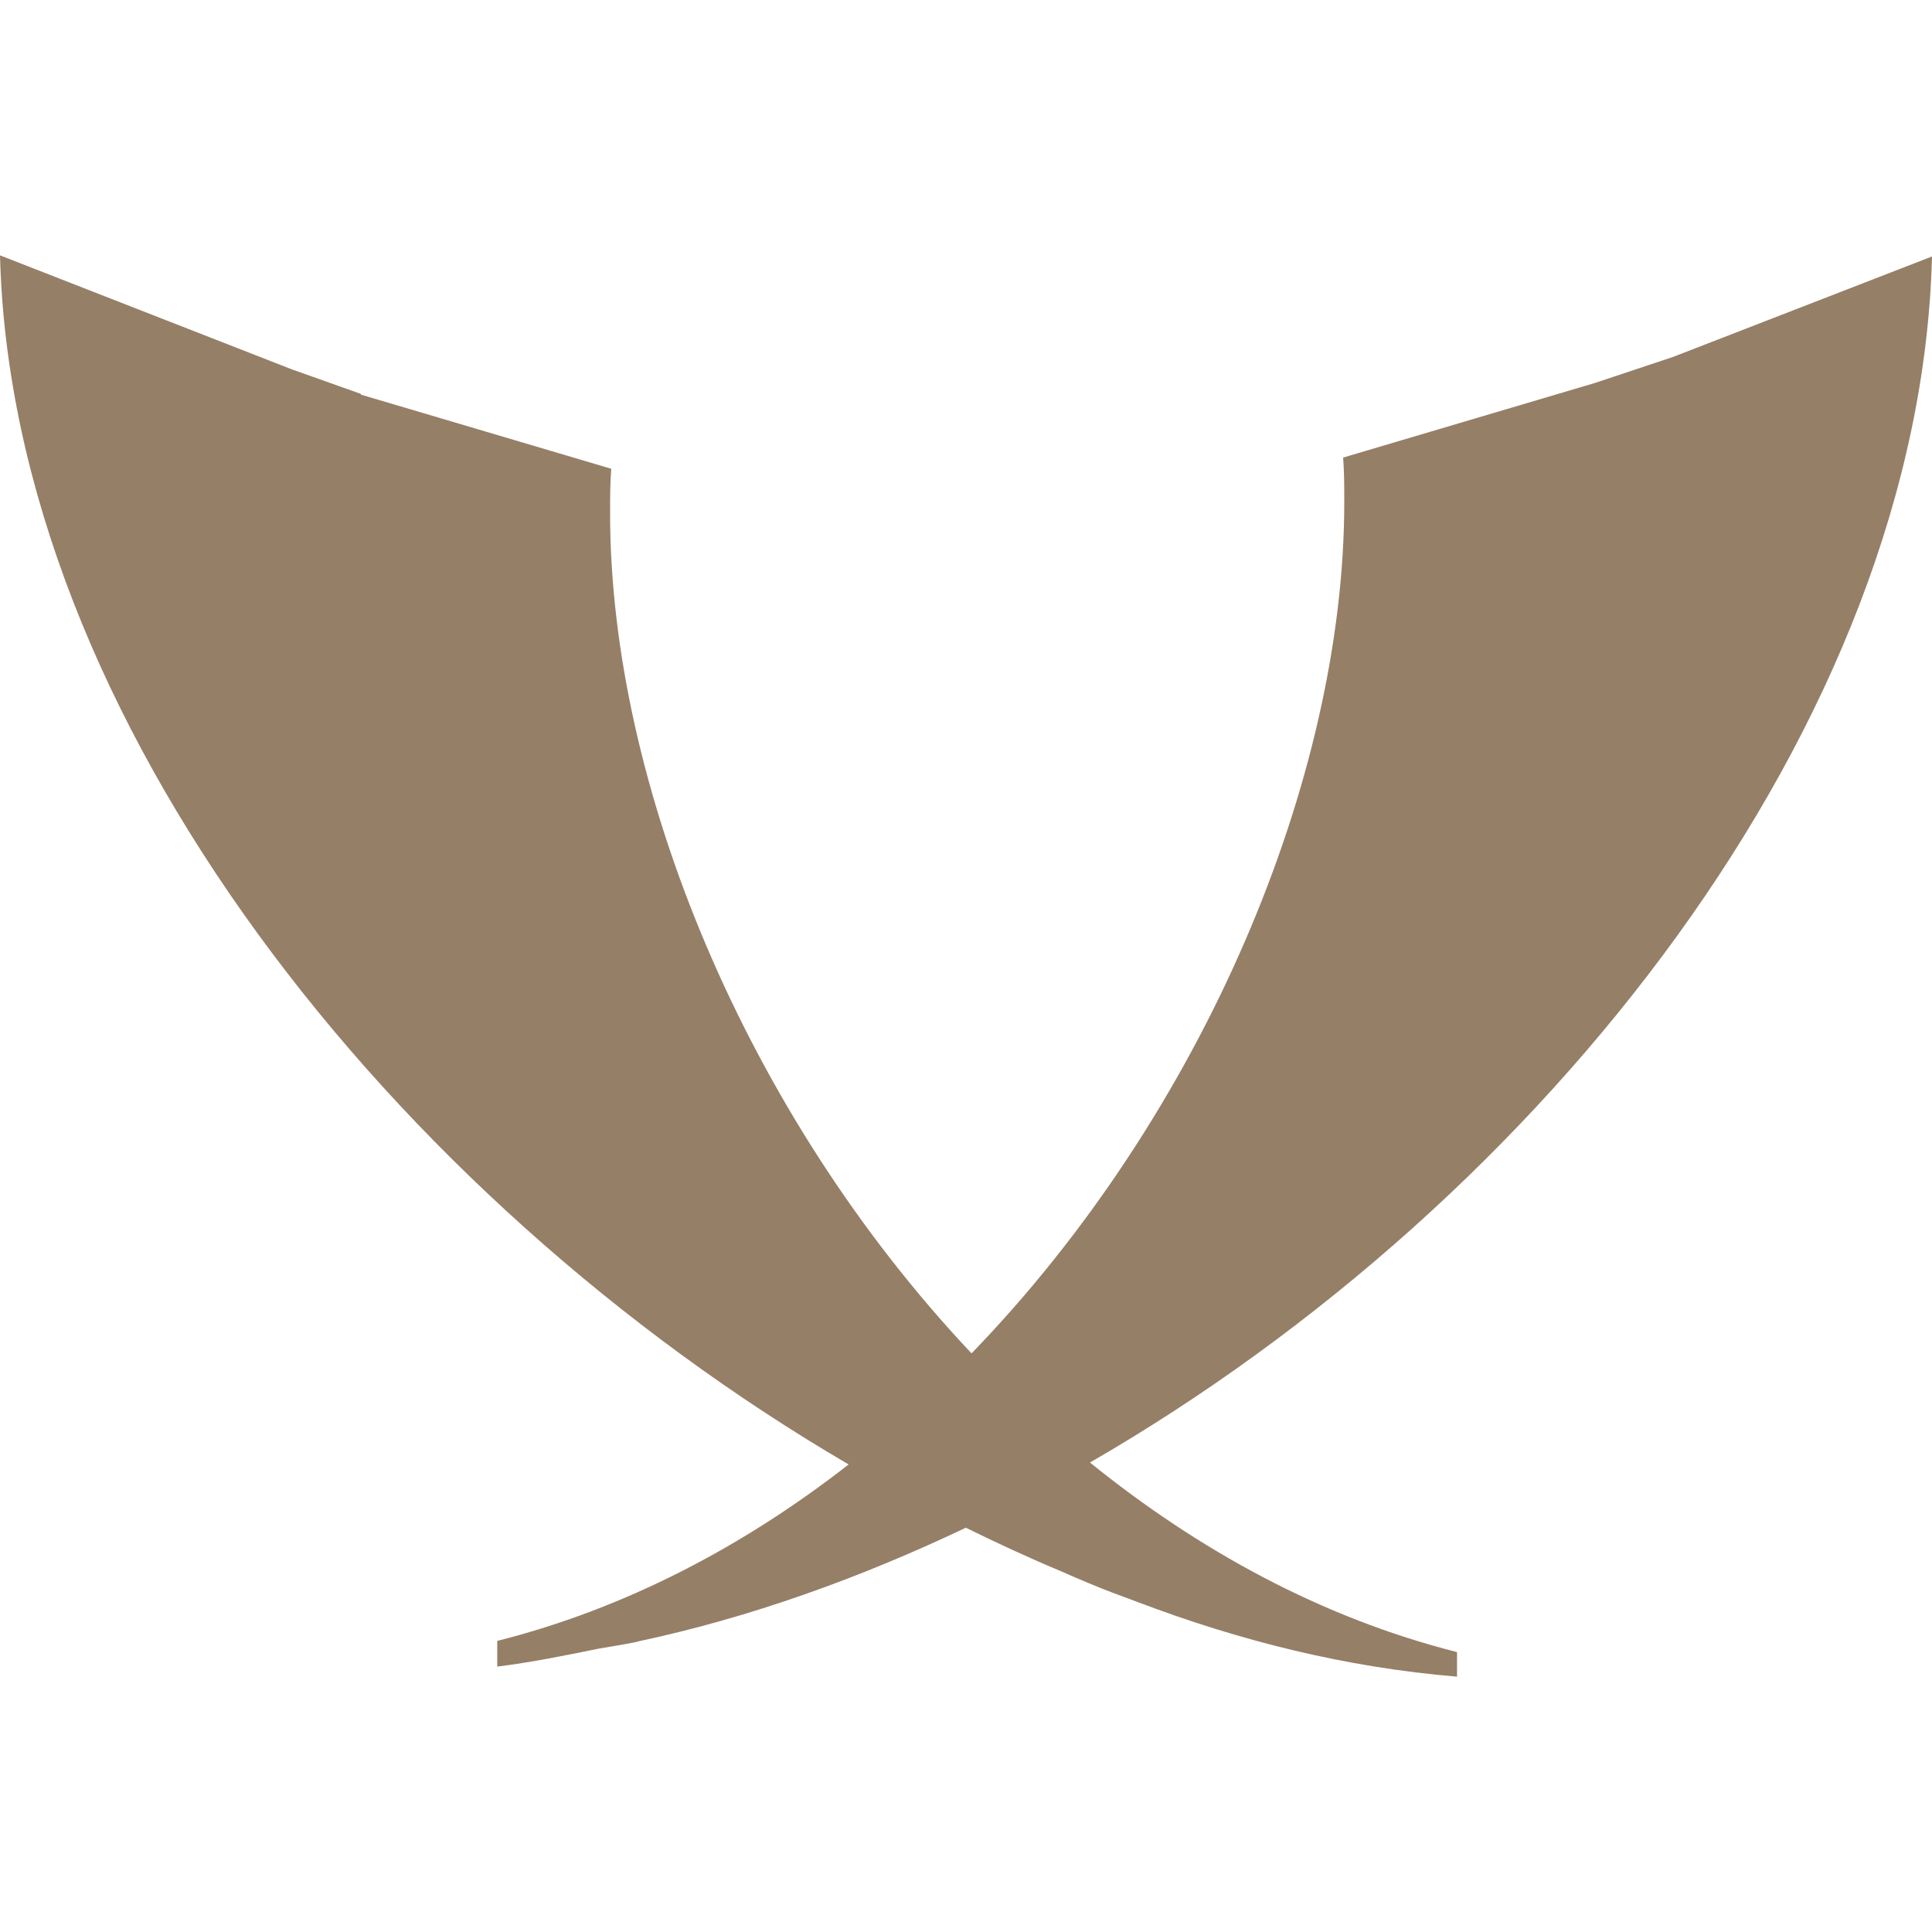<svg role="img" width="32px" height="32px" viewBox="0 0 24 24" xmlns="http://www.w3.org/2000/svg"><title>XMPP</title><path fill="#967f67" d="M24 3.186l-3.217 1.248-.976.325-3.122.925c.014.18.014.361.014.555 0 3.422-1.744 7.59-4.63 10.573-2.805-2.972-4.49-7.066-4.49-10.434 0-.194 0-.375.014-.555l-3.11-.921v-.009l-.861-.306L0 3.172c.146 5.747 4.867 11.701 10.542 15.02-1.3 1.014-2.766 1.788-4.365 2.192v.319c.434-.054.852-.14 1.271-.225.15-.027.3-.048.451-.08l.047-.012c1.36-.29 2.722-.776 4.052-1.408.397.195.797.38 1.2.548.109.05.22.095.33.142.201.086.407.159.612.236 1.25.474 2.568.809 3.96.924v-.305c-1.68-.425-3.211-1.264-4.56-2.355C19.194 14.904 23.853 8.975 24 3.186z"/></svg>
